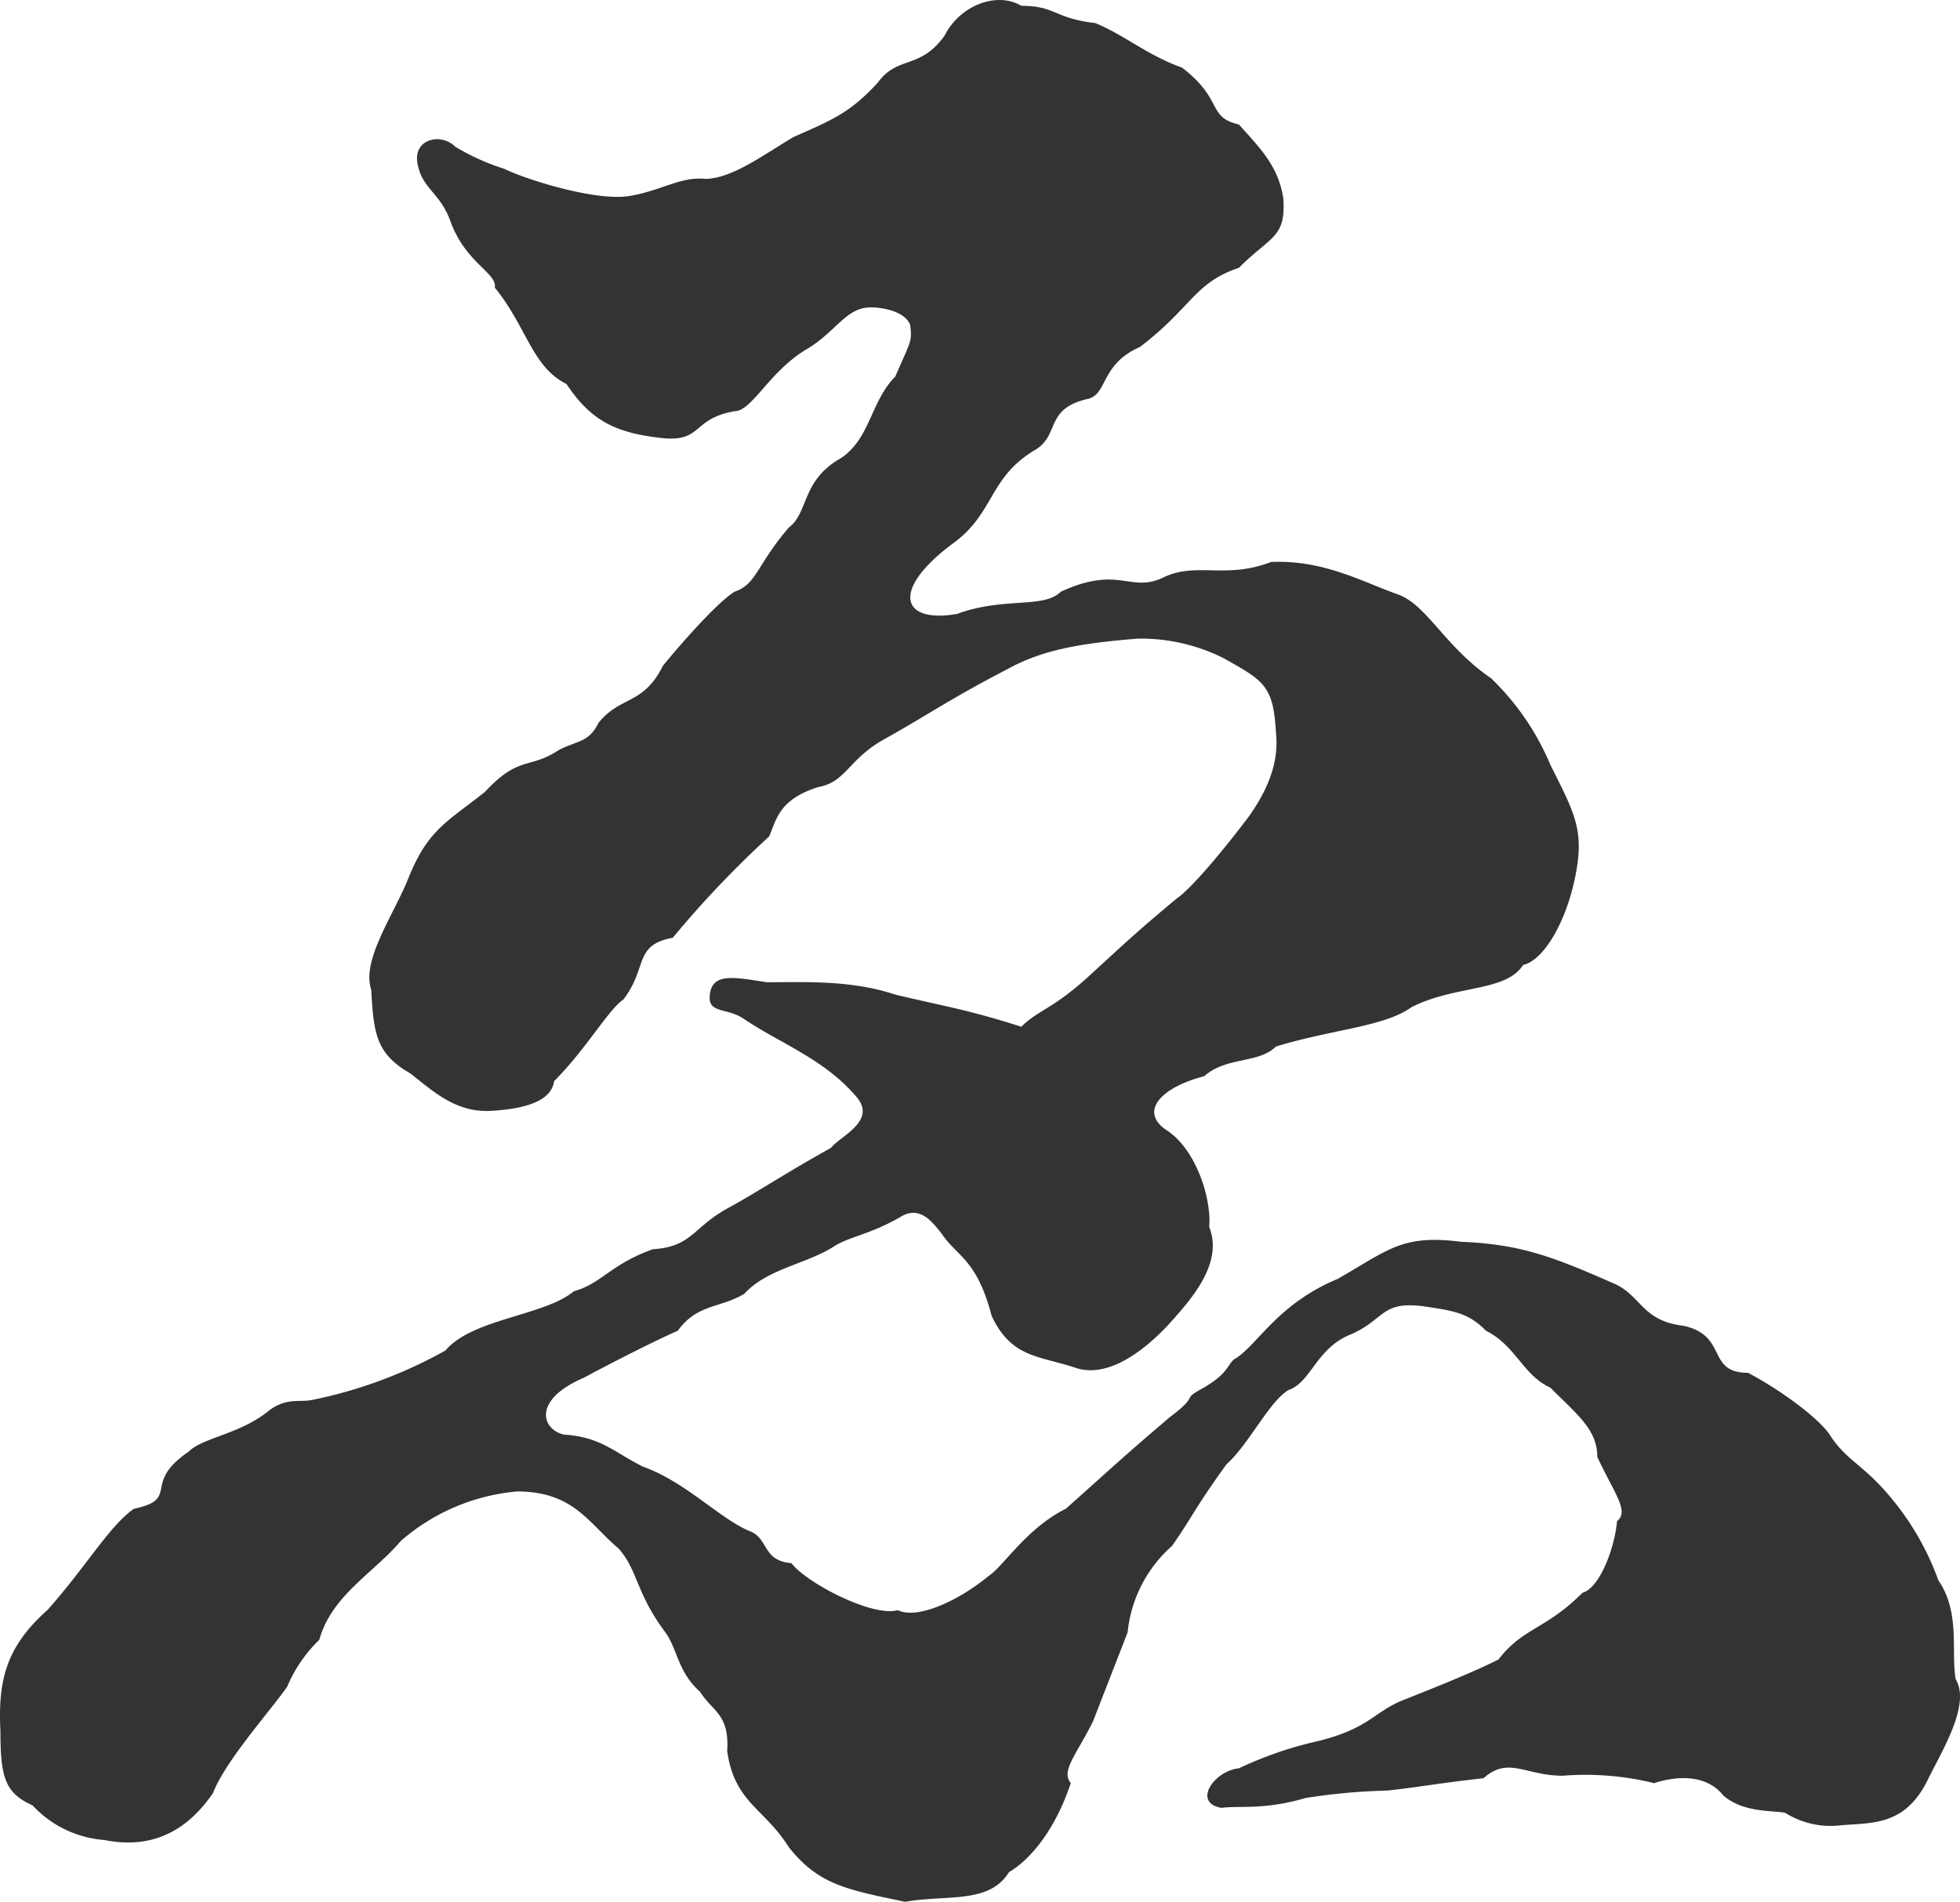 <svg xmlns="http://www.w3.org/2000/svg" width="142.723" height="138.484" viewBox="0 0 142.723 138.484">
  <path id="パス_11" data-name="パス 11" d="M102.06-16.92a9.685,9.685,0,0,1,3.24-6.3c1.62-2.34,1.62-2.7,3.96-5.94,1.62-1.44,3.06-4.5,4.5-5.4,1.62-.54,1.98-2.88,4.32-3.96,2.7-1.08,2.34-2.52,5.4-2.16,2.52.36,3.42.54,4.68,1.8,2.16,1.08,2.7,3.24,4.68,4.14,1.98,1.98,3.42,3.06,3.42,5.04,1.26,2.7,2.34,3.96,1.44,4.68-.18,1.98-1.26,4.86-2.52,5.22-2.7,2.7-4.32,2.52-6.12,4.86-2.16,1.08-5.4,2.34-7.2,3.06-1.98.9-2.34,1.98-5.94,2.88a27.385,27.385,0,0,0-5.76,1.98c-1.8.18-3.42,2.52-1.26,2.88,1.26-.18,3.06.18,6.12-.72a44.973,44.973,0,0,1,5.94-.54c1.8-.18,3.78-.54,7.02-.9,1.8-1.62,3.06-.18,5.76-.18a20.872,20.872,0,0,1,6.66.54c1.08-.36,3.6-.9,5.04.9,1.44,1.26,3.6,1.08,4.5,1.26a6.235,6.235,0,0,0,4.14.9c2.34-.18,4.68,0,6.3-3.42,1.08-2.16,3.06-5.4,1.98-7.2-.36-1.98.36-4.86-1.26-7.2a19.924,19.924,0,0,0-3.24-5.76c-2.16-2.7-3.42-2.88-4.68-4.86-.72-1.08-3.24-3.06-5.94-4.5-3.06,0-1.44-2.7-4.68-3.42-3.06-.36-3.06-2.16-5.04-3.06-4.5-1.98-6.84-2.88-11.16-3.06-4.32-.54-5.22.54-9,2.7-4.32,1.8-5.76,4.68-7.38,5.76-.72.36-.36,1.08-2.7,2.34-1.26.72,0,.36-2.16,1.98-3.6,3.06-4.32,3.78-7.56,6.66-2.88,1.44-4.5,4.14-5.58,4.86-2.16,1.8-5.22,3.24-6.66,2.52-1.8.54-6.66-1.98-7.74-3.42-2.16-.18-1.62-1.8-3.06-2.34-2.16-.9-4.68-3.6-7.74-4.68-2.16-1.08-3.06-2.16-5.76-2.34-1.62-.36-2.34-2.52,1.44-4.14,2.34-1.26,5.58-2.88,6.84-3.42,1.44-1.98,3.06-1.62,4.86-2.7,1.62-1.8,4.5-2.16,6.48-3.42,1.08-.72,2.7-.9,4.86-2.16,1.44-.9,2.34.36,3.06,1.26,1.08,1.62,2.52,1.8,3.6,5.94,1.44,3.06,3.42,2.88,6.12,3.78,2.16.72,4.68-.9,6.84-3.24,1.44-1.62,3.96-4.32,2.88-7.02.18-1.98-.9-5.58-3.06-7.02-1.98-1.26-.72-3.06,2.7-3.96,1.62-1.44,3.96-.9,5.22-2.16,4.14-1.26,7.92-1.44,9.9-2.88,3.24-1.62,6.84-1.08,8.1-3.06,1.62-.36,3.42-3.6,3.96-7.38.36-2.7-.36-3.96-1.98-7.2a18.823,18.823,0,0,0-4.32-6.3c-3.42-2.34-4.68-5.4-6.84-6.12-2.52-.9-5.4-2.52-9.18-2.34-3.24,1.26-5.4,0-7.74,1.08-2.52,1.26-3.24-.9-7.56,1.08-1.26,1.26-4.14.36-7.56,1.62-4.14.72-4.86-1.8-.18-5.22,2.88-2.16,2.52-4.68,5.76-6.66,1.98-1.08.72-3.06,3.96-3.78,1.44-.36.9-2.52,3.78-3.78,3.78-2.88,3.96-4.68,7.2-5.76,2.34-2.34,3.42-2.16,3.24-5.04-.36-2.34-1.62-3.6-3.24-5.4-2.34-.54-1.08-1.8-4.14-4.14-2.52-.9-4.14-2.34-6.3-3.24-3.06-.36-2.88-1.26-5.4-1.26-1.8-1.08-4.5,0-5.58,2.16-1.8,2.52-3.42,1.44-4.86,3.42-1.98,2.16-3.24,2.7-6.12,3.96-2.16,1.26-4.5,3.06-6.48,3.06-1.8-.18-3.24.9-5.58,1.26-2.52.36-7.56-1.26-9-1.98a16.677,16.677,0,0,1-3.6-1.62c-1.08-1.08-3.24-.54-2.7,1.44.36,1.62,1.62,1.98,2.34,3.96,1.08,3.06,3.42,3.78,3.24,4.86,2.34,2.88,2.7,5.76,5.22,7.02,1.8,2.7,3.6,3.6,7.2,3.96,2.7.18,1.98-1.44,5.04-1.98,1.26,0,2.52-2.88,5.22-4.5,2.16-1.26,2.88-3.06,4.68-3.06,1.08,0,2.52.36,2.88,1.26.18,1.26,0,1.26-1.08,3.78-1.8,1.8-1.8,4.5-3.96,5.94-2.88,1.62-2.34,3.96-3.78,5.04-2.34,2.7-2.34,4.14-3.96,4.68-1.44.9-4.5,4.5-5.22,5.4-1.44,2.88-3.06,2.16-4.68,4.14-.72,1.44-1.44,1.26-2.88,1.98-2.16,1.44-2.88.36-5.4,3.06-2.7,2.16-4.14,2.7-5.58,6.3-1.08,2.7-3.42,5.94-2.7,8.1.18,3.24.36,4.68,2.88,6.12,1.8,1.44,3.42,2.88,5.94,2.7,2.88-.18,4.32-.9,4.5-2.16,2.34-2.34,3.96-5.22,5.04-5.94,1.8-2.34.72-3.96,3.6-4.5a74.23,74.23,0,0,1,7.02-7.38c.54-1.26.72-2.7,3.6-3.6,1.98-.36,2.16-1.98,4.68-3.42,3.24-1.8,4.68-2.88,9.18-5.22,2.34-1.26,4.86-1.8,9.36-2.16a13.41,13.41,0,0,1,6.3,1.44c2.88,1.62,3.6,1.98,3.78,5.4.18,1.62-.18,3.6-1.98,6.12-1.62,2.16-4.14,5.22-5.22,5.94-3.24,2.7-4.14,3.6-6.12,5.4-2.88,2.7-3.96,2.7-5.22,3.96-3.96-1.26-5.4-1.44-9.18-2.34-3.24-1.08-6.66-.9-9.36-.9-2.34-.36-3.96-.72-4.14.9-.18,1.44,1.26.9,2.52,1.8,2.7,1.8,5.76,2.88,8.1,5.58,1.62,1.8-1.08,2.88-1.8,3.78-3.24,1.8-5.4,3.24-7.38,4.32-2.7,1.44-2.7,2.88-5.58,3.06-3.06,1.08-3.78,2.52-5.76,3.06-2.16,1.8-7.38,1.98-9.36,4.32a33.5,33.5,0,0,1-9.72,3.6c-.9.18-1.8-.18-3.06.72-2.16,1.8-4.86,1.98-5.94,3.06-3.42,2.34-.54,3.42-3.96,4.14-1.8,1.26-3.42,4.14-6.3,7.38-3.06,2.7-3.6,5.22-3.42,8.82,0,3.42.36,4.5,2.34,5.4A7.956,7.956,0,0,0,27.54-1.8c2.7.54,5.58,0,7.92-3.42.9-2.34,4.14-5.94,5.4-7.74a10.335,10.335,0,0,1,2.34-3.42c.9-3.24,3.96-4.86,5.94-7.2a14.868,14.868,0,0,1,8.46-3.6c4.14,0,5.22,2.34,7.38,4.14,1.44,1.62,1.26,3.24,3.42,6.12.9,1.26.9,2.88,2.52,4.32.9,1.44,2.16,1.62,1.98,4.32.54,3.78,2.7,4.14,4.5,7.02,2.16,2.7,4.14,3.06,8.46,3.96,3.06-.54,6.12.18,7.56-2.16,1.26-.72,3.24-2.7,4.5-6.48-.72-.9.36-1.98,1.62-4.5Z" transform="translate(-19.949 135.784)" fill="rgba(0,0,0,0.8)"/>
</svg>
